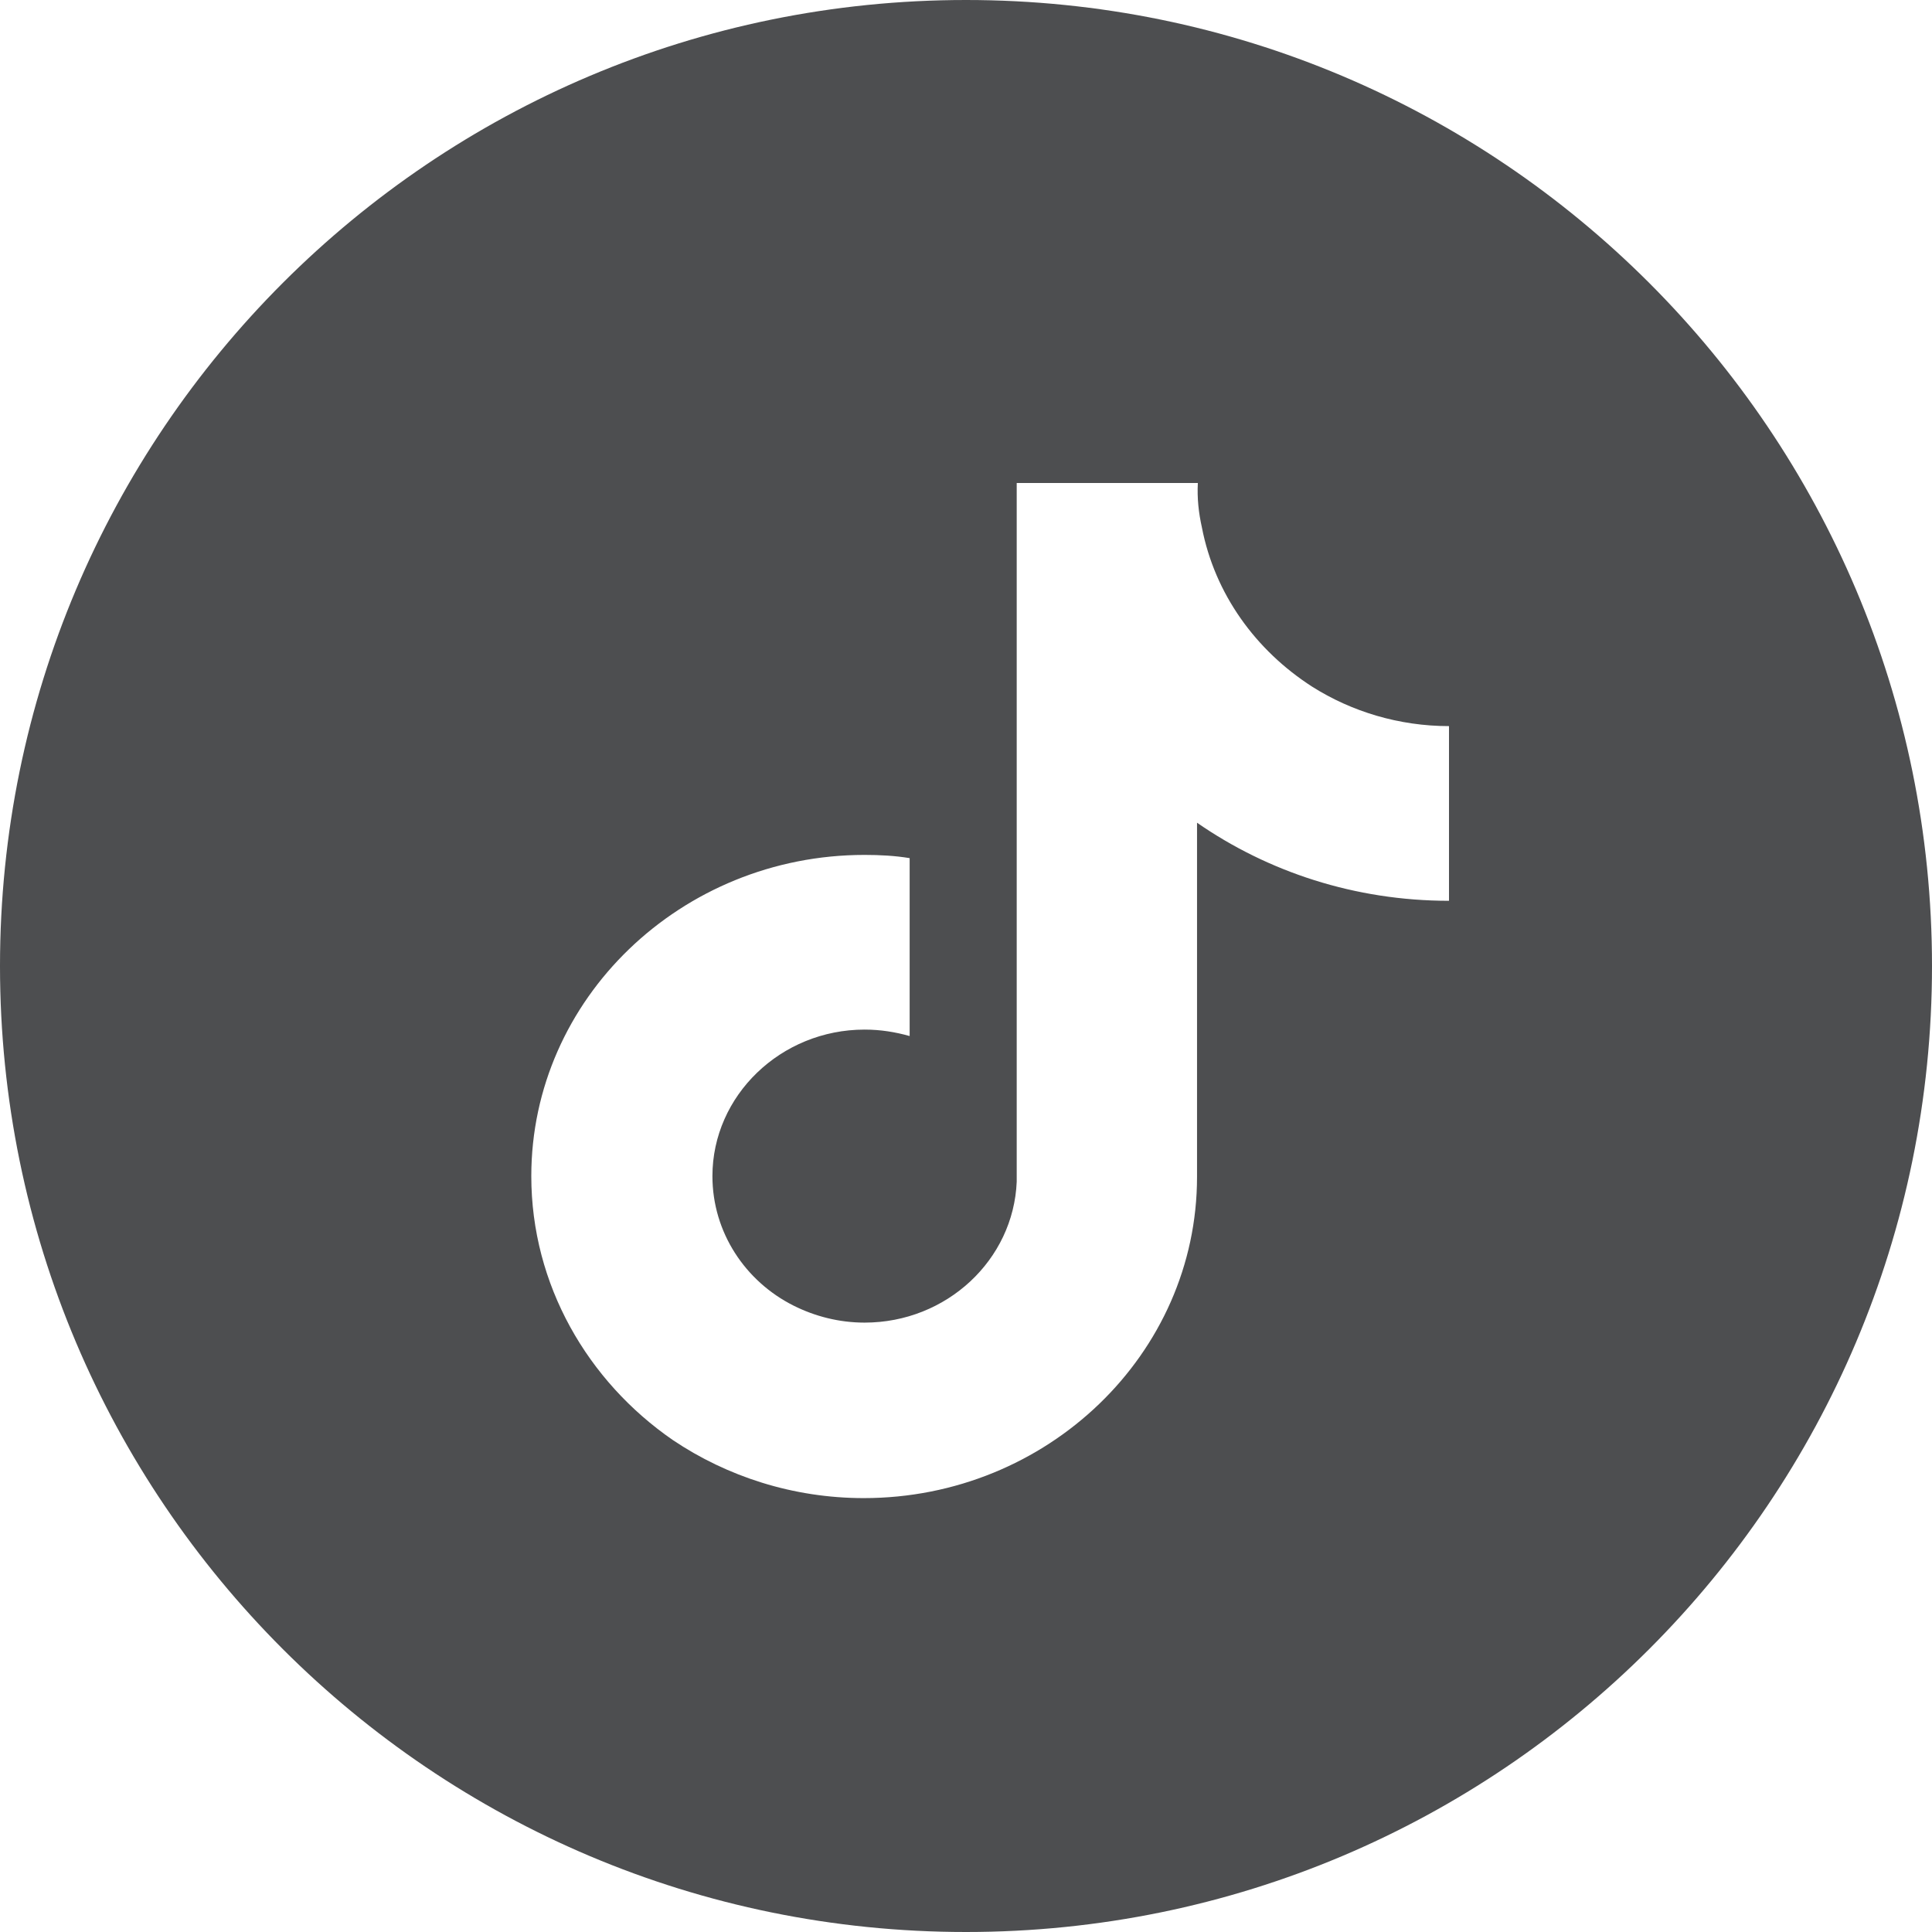 <?xml version="1.0" encoding="utf-8"?>
<!-- Generator: Adobe Illustrator 27.8.1, SVG Export Plug-In . SVG Version: 6.00 Build 0)  -->
<svg version="1.1" id="Layer_1" xmlns="http://www.w3.org/2000/svg" xmlns:xlink="http://www.w3.org/1999/xlink" x="0px" y="0px"
	 viewBox="0 0 24 24" style="enable-background:new 0 0 24 24;" xml:space="preserve">
<style type="text/css">
	.st0{fill:#4D4E50;}
	.st1{fill-rule:evenodd;clip-rule:evenodd;fill:#4D4E50;}
</style>
<path class="st1" d="M12,24c6.63,0,12-5.37,12-12S18.63,0,12,0S0,5.37,0,12S5.37,24,12,24z M14.93,6.55
	c0.16,0.83,0.67,1.53,1.37,1.98c0.49,0.31,1.08,0.49,1.7,0.49v2.17c-1.17,0-2.25-0.36-3.13-0.97v4.4c0,2.2-1.86,3.99-4.14,3.99
	c-0.88,0-1.7-0.27-2.37-0.72C7.3,17.16,6.6,15.96,6.6,14.61c0-2.2,1.86-3.99,4.14-3.99c0.19,0,0.38,0.01,0.56,0.04v2.21
	c-0.18-0.05-0.36-0.08-0.56-0.08c-1.04,0-1.89,0.82-1.89,1.82c0,0.7,0.41,1.31,1.01,1.61c0.26,0.13,0.56,0.21,0.88,0.21
	c1.02,0,1.85-0.78,1.89-1.75l0-8.68h2.25C14.87,6.19,14.89,6.37,14.93,6.55z"/>
</svg>
